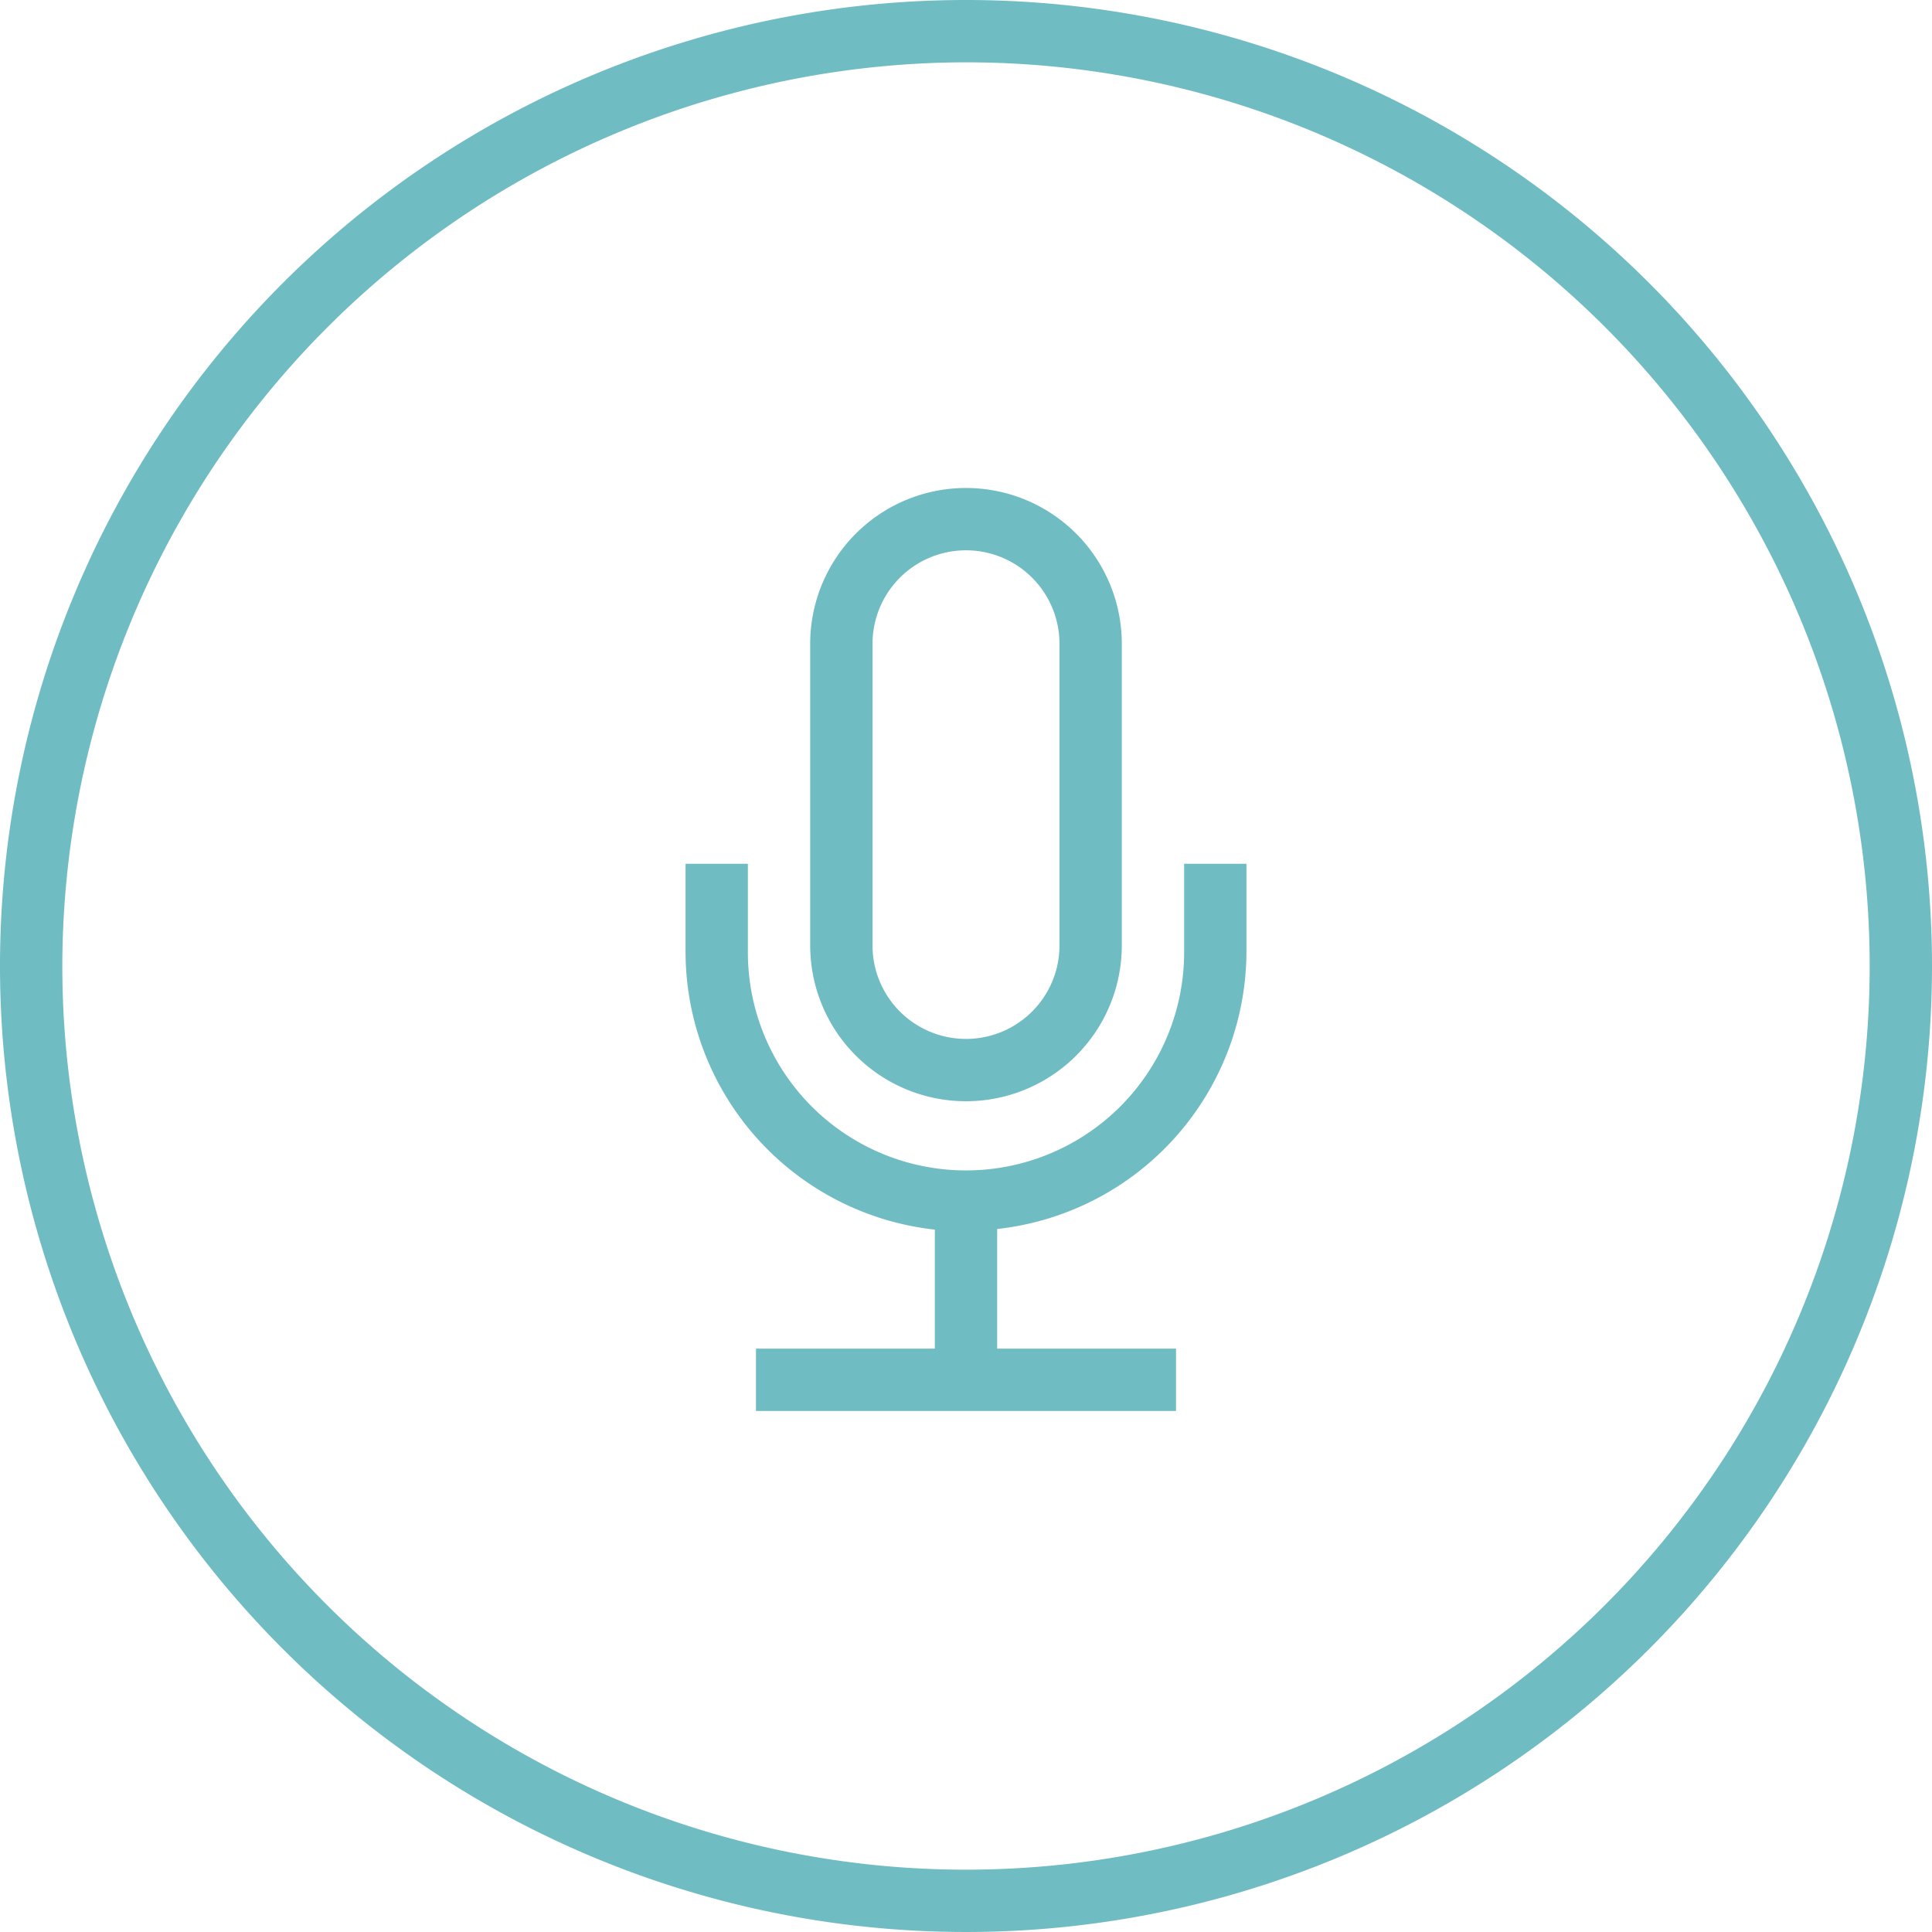 <svg id="Layer_1" data-name="Layer 1" xmlns="http://www.w3.org/2000/svg" viewBox="0 0 31 31"><defs><style>.cls-1{fill:#70bcc3;}</style></defs><title>resource_iconpodcast</title><path class="cls-1" d="M15.5,1A14.5,14.5,0,1,1,1,15.5,14.52,14.52,0,0,1,15.5,1m0-1A15.5,15.5,0,1,0,31,15.5,15.5,15.5,0,0,0,15.5,0Z"/><path class="cls-1" d="M20,15.28V13.86H19v1.42a3.5,3.5,0,0,1-7,0V13.86H11v1.42a4.49,4.49,0,0,0,4,4.45v1.91H12.13v1h6.74v-1H16V19.72A4.49,4.49,0,0,0,20,15.28Z"/><path class="cls-1" d="M15.5,17.67a2.5,2.5,0,0,0,2.5-2.5V10.33a2.5,2.5,0,1,0-5,0v4.84A2.5,2.5,0,0,0,15.5,17.67ZM14,10.33a1.5,1.5,0,1,1,3,0v4.84a1.5,1.5,0,1,1-3,0Z"/></svg>